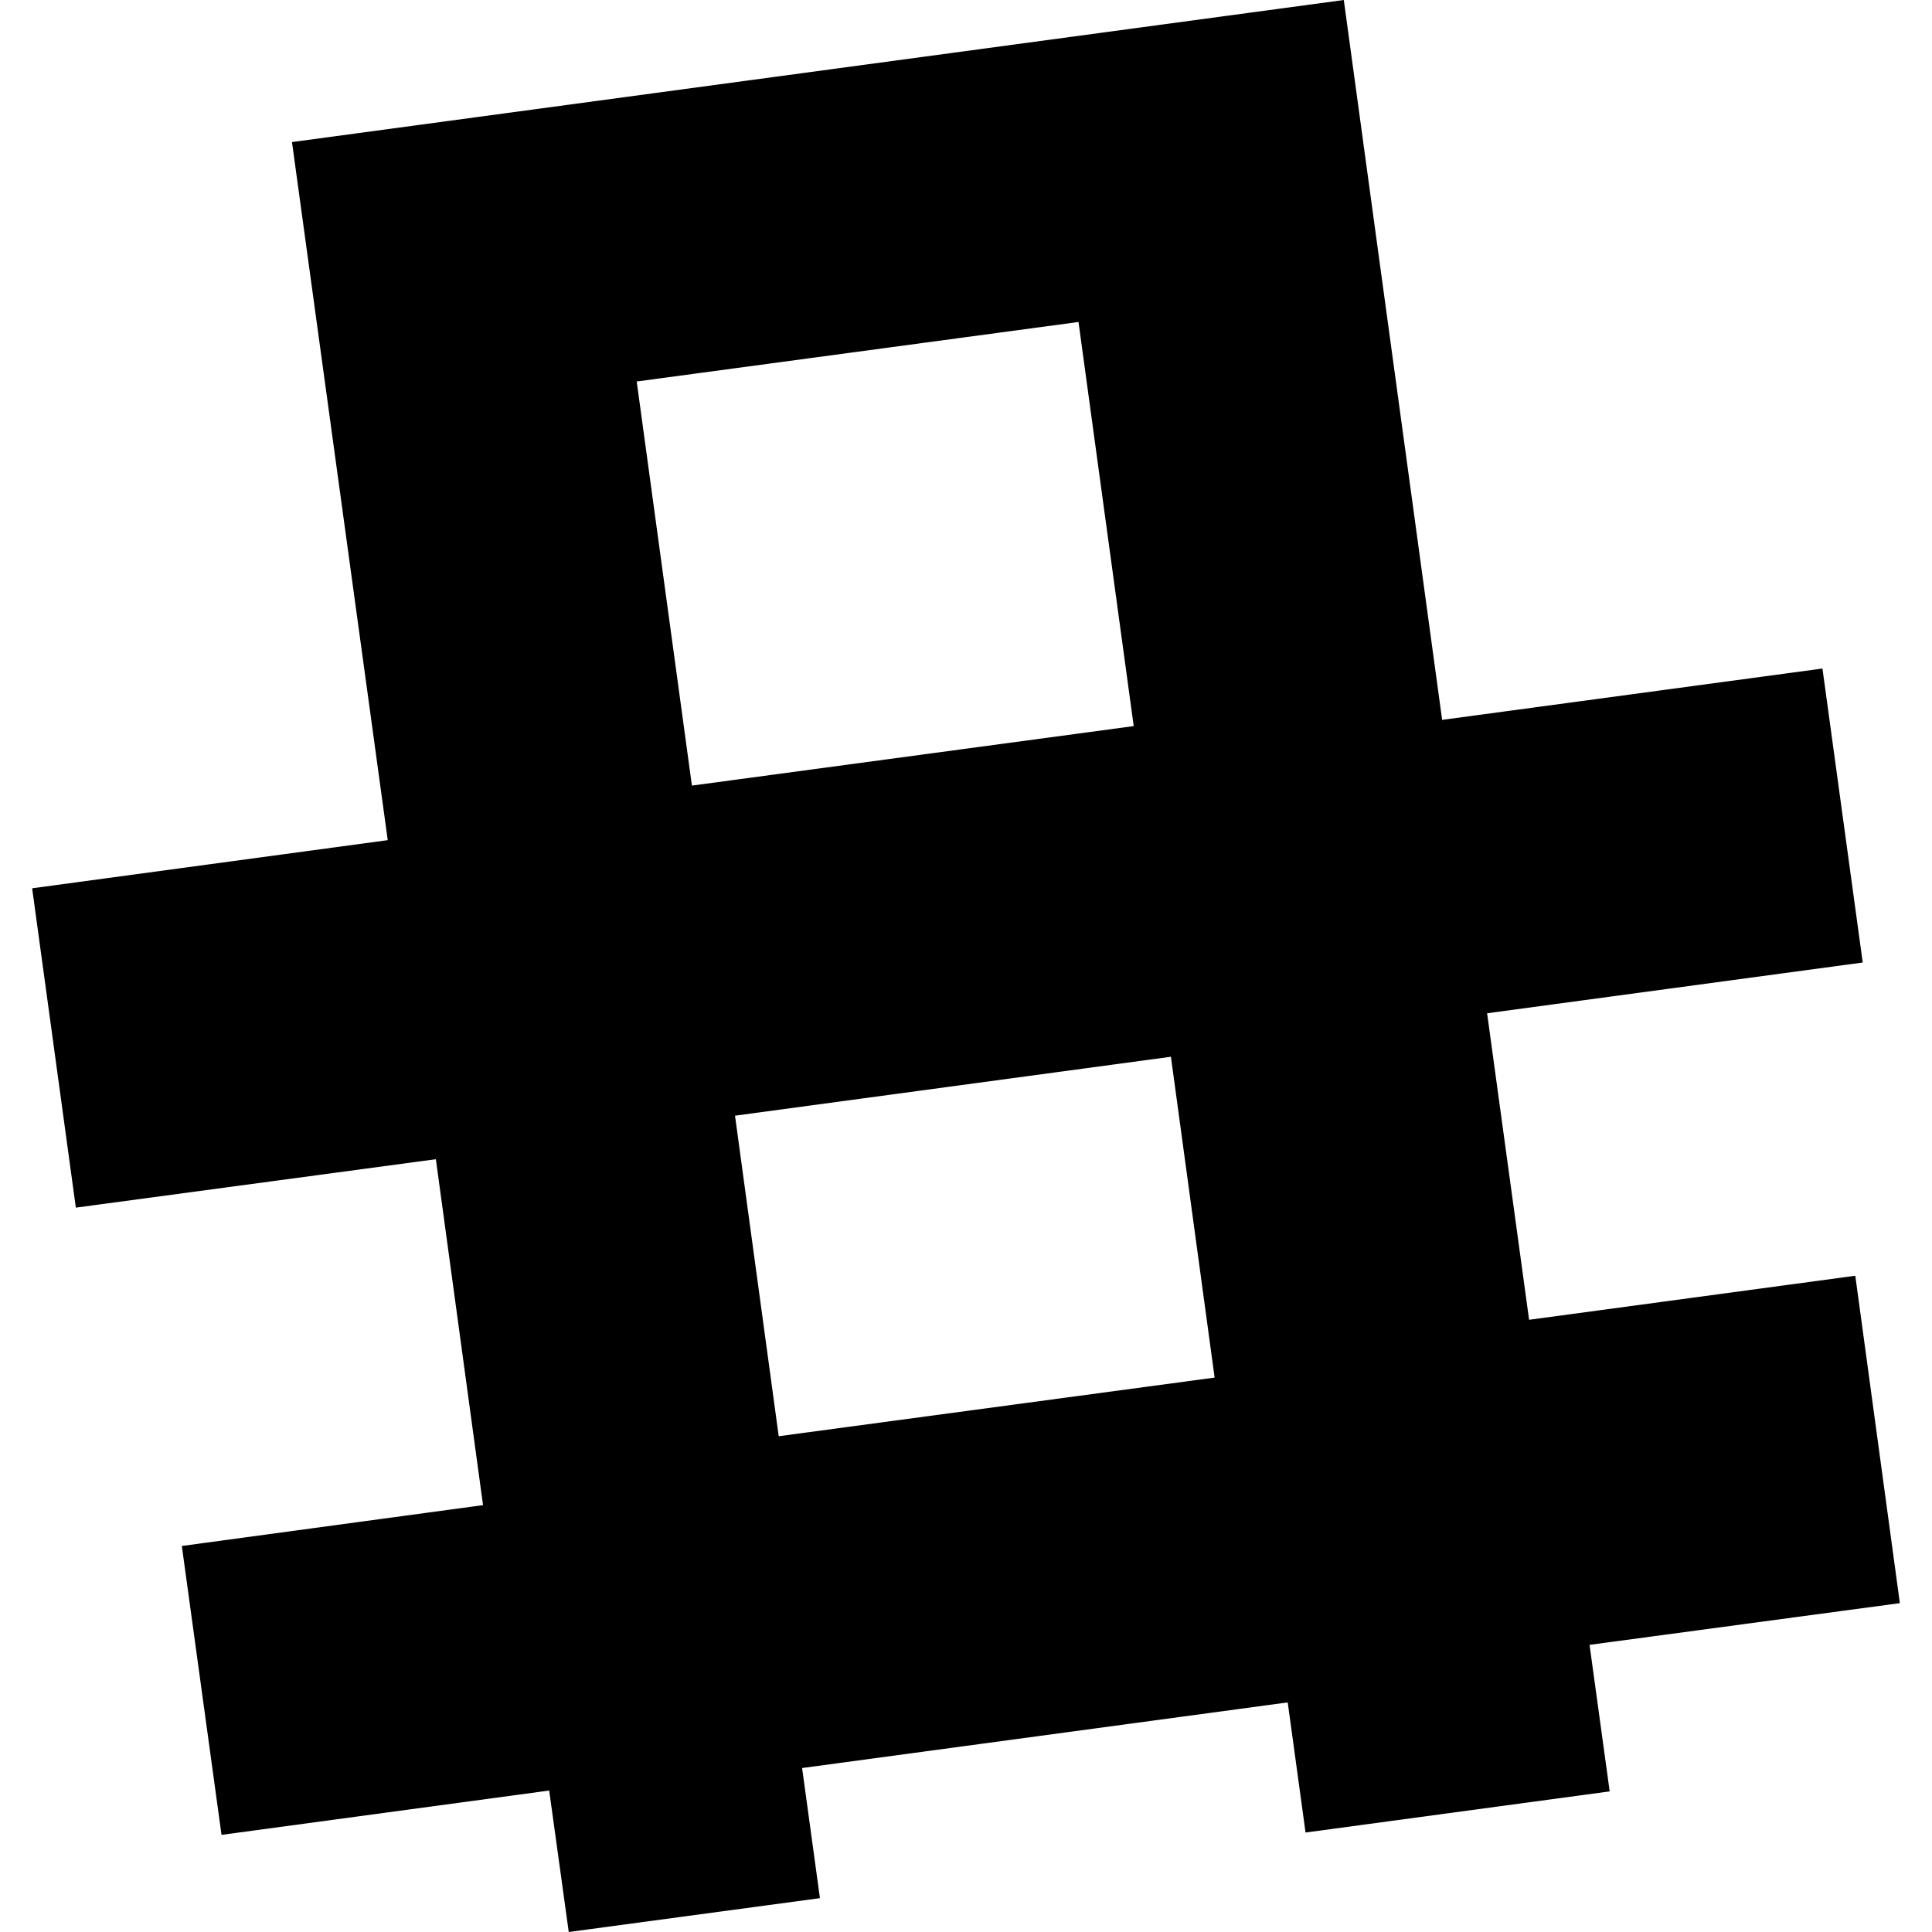 <?xml version="1.0" encoding="utf-8" standalone="no"?>
<!DOCTYPE svg PUBLIC "-//W3C//DTD SVG 1.1//EN"
  "http://www.w3.org/Graphics/SVG/1.1/DTD/svg11.dtd">
<!-- Created with matplotlib (https://matplotlib.org/) -->
<svg height="288pt" version="1.1" viewBox="0 0 288 288" width="288pt" xmlns="http://www.w3.org/2000/svg" xmlns:xlink="http://www.w3.org/1999/xlink">
 <defs>
  <style type="text/css">
*{stroke-linecap:butt;stroke-linejoin:round;}
  </style>
 </defs>
 <g id="figure_1">
  <g id="patch_1">
   <path d="M 0 288 
L 288 288 
L 288 0 
L 0 0 
z
" style="fill:none;opacity:0;"/>
  </g>
  <g id="axes_1">
   <g id="PatchCollection_1">
    <path clip-path="url(#p7e0ddd5f91)" d="M 43.525 21.177 
L 200.318 0 
L 214.978 107.31 
L 271.671 99.657 
L 277.673 143.48 
L 221.681 151.047 
L 227.94 196.738 
L 276.566 190.172 
L 283.209 238.978 
L 236.952 245.195 
L 239.953 267.04 
L 194.616 273.172 
L 191.958 253.774 
L 119.568 263.558 
L 122.226 282.956 
L 84.782 288 
L 81.866 266.912 
L 33.021 273.522 
L 27.105 230.455 
L 72.004 224.366 
L 64.974 172.802 
L 11.306 180.02 
L 4.791 132.415 
L 57.8 125.24 
L 43.525 21.177 
M 109.567 166.313 
L 116.082 214.095 
L 181.062 205.355 
L 174.547 157.528 
L 109.567 166.313 
M 94.913 56.868 
L 103.143 117.107 
L 169 108.237 
L 160.77 47.997 
L 94.913 56.868 
"/>
   </g>
  </g>
 </g>
 <defs>
  <clipPath id="p7e0ddd5f91">
   <rect height="288" width="278.419" x="4.791" y="0"/>
  </clipPath>
 </defs>
</svg>
